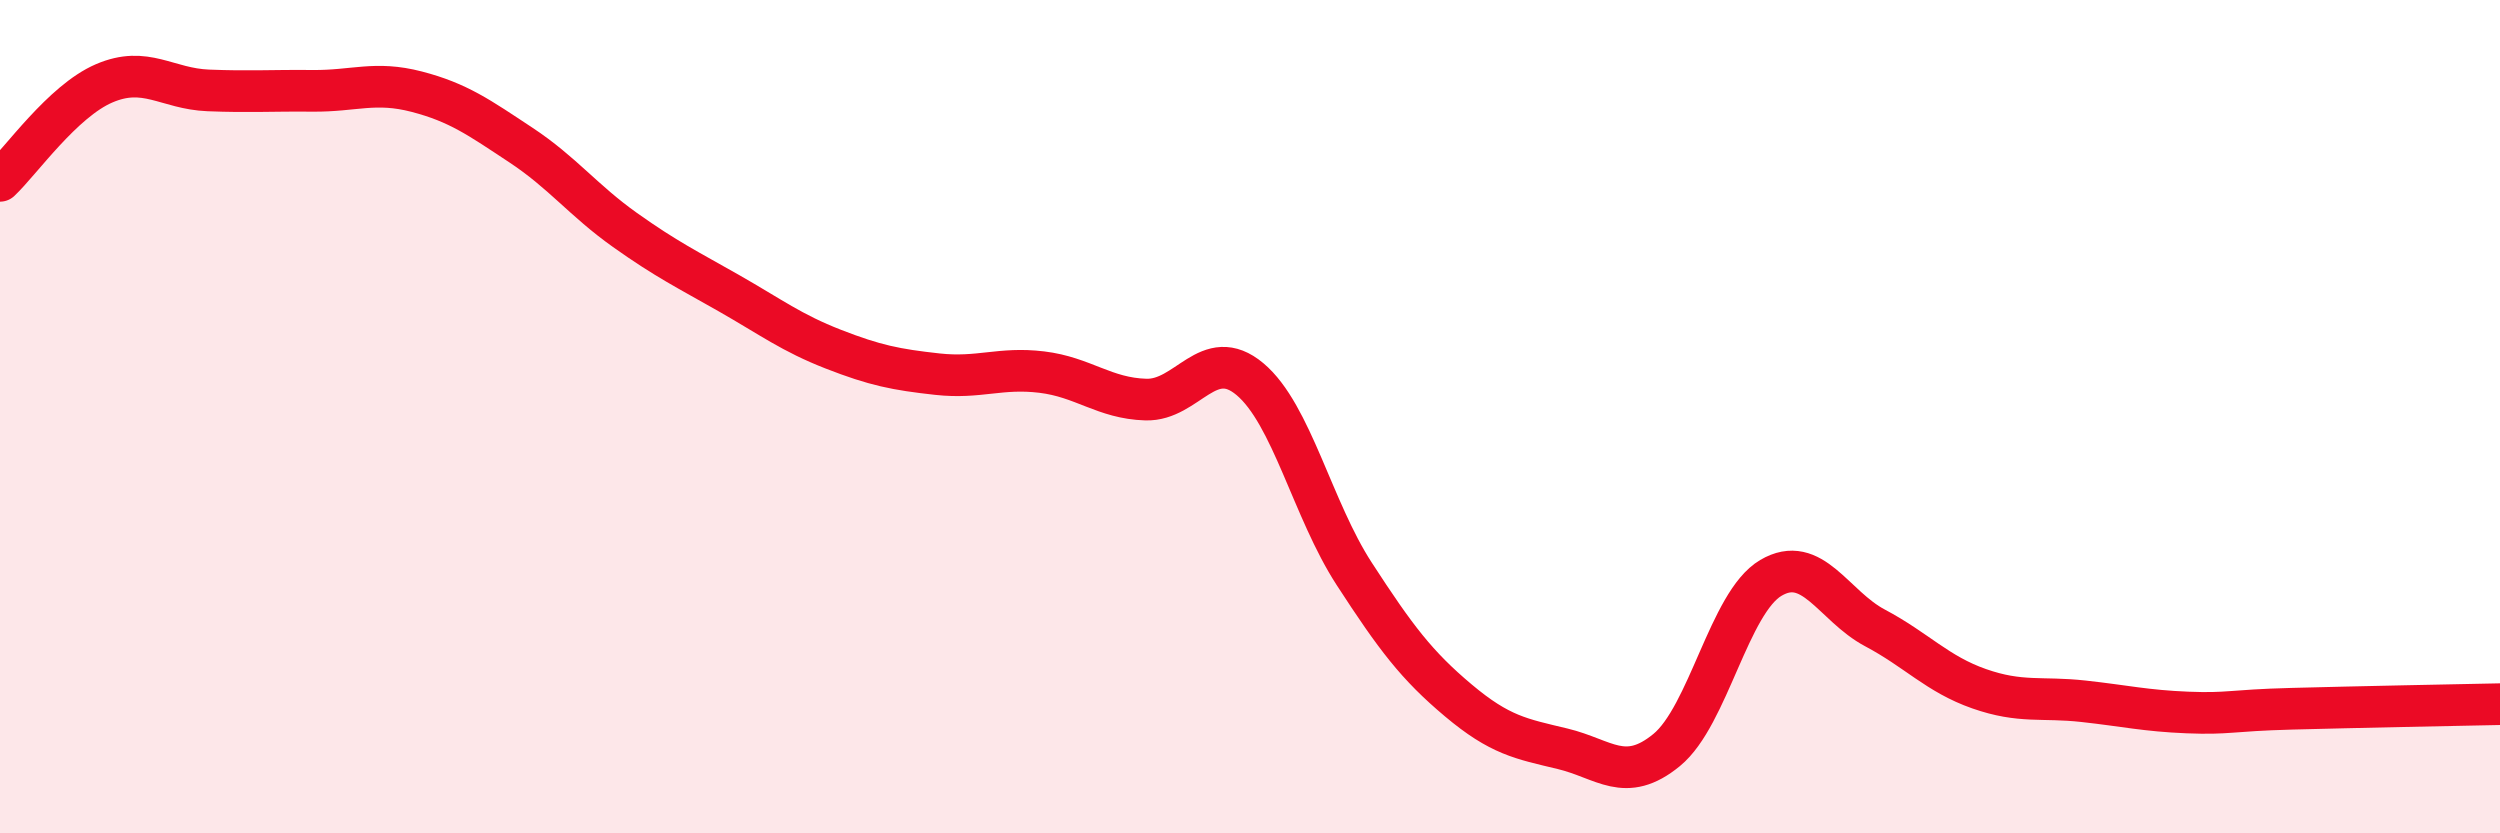 
    <svg width="60" height="20" viewBox="0 0 60 20" xmlns="http://www.w3.org/2000/svg">
      <path
        d="M 0,4.34 C 0.5,3.87 1.5,2.43 2.5,2 C 3.5,1.57 4,2.13 5,2.17 C 6,2.21 6.5,2.17 7.5,2.18 C 8.5,2.19 9,1.94 10,2.2 C 11,2.46 11.5,2.82 12.5,3.48 C 13.5,4.14 14,4.81 15,5.52 C 16,6.23 16.5,6.47 17.5,7.04 C 18.5,7.61 19,7.99 20,8.38 C 21,8.77 21.5,8.87 22.5,8.98 C 23.5,9.09 24,8.81 25,8.93 C 26,9.05 26.5,9.56 27.5,9.59 C 28.5,9.62 29,8.26 30,9.1 C 31,9.94 31.5,12.23 32.5,13.77 C 33.5,15.31 34,15.97 35,16.81 C 36,17.65 36.5,17.73 37.5,17.97 C 38.5,18.21 39,18.82 40,18 C 41,17.18 41.5,14.46 42.5,13.87 C 43.5,13.28 44,14.54 45,15.07 C 46,15.6 46.5,16.18 47.5,16.53 C 48.5,16.88 49,16.72 50,16.83 C 51,16.94 51.5,17.06 52.5,17.1 C 53.5,17.14 53.5,17.05 55,17.01 C 56.5,16.97 59,16.92 60,16.9L60 20L0 20Z"
        fill="#EB0A25"
        opacity="0.1"
        stroke-linecap="round"
        stroke-linejoin="round"
      />
      <path
        d="M 0,4.34 C 0.5,3.87 1.5,2.43 2.5,2 C 3.5,1.57 4,2.13 5,2.17 C 6,2.21 6.5,2.17 7.5,2.18 C 8.5,2.19 9,1.94 10,2.2 C 11,2.46 11.5,2.82 12.5,3.48 C 13.5,4.14 14,4.81 15,5.52 C 16,6.23 16.5,6.47 17.5,7.04 C 18.5,7.61 19,7.99 20,8.38 C 21,8.77 21.5,8.87 22.5,8.98 C 23.5,9.09 24,8.81 25,8.93 C 26,9.05 26.5,9.56 27.5,9.59 C 28.5,9.62 29,8.26 30,9.1 C 31,9.94 31.5,12.23 32.5,13.77 C 33.5,15.31 34,15.97 35,16.81 C 36,17.65 36.5,17.73 37.5,17.97 C 38.5,18.21 39,18.82 40,18 C 41,17.18 41.5,14.46 42.5,13.87 C 43.5,13.28 44,14.54 45,15.07 C 46,15.6 46.5,16.18 47.5,16.53 C 48.5,16.88 49,16.72 50,16.83 C 51,16.94 51.5,17.06 52.5,17.1 C 53.5,17.14 53.5,17.05 55,17.01 C 56.5,16.97 59,16.92 60,16.9"
        stroke="#EB0A25"
        stroke-width="1"
        fill="none"
        stroke-linecap="round"
        stroke-linejoin="round"
      />
    </svg>
  
